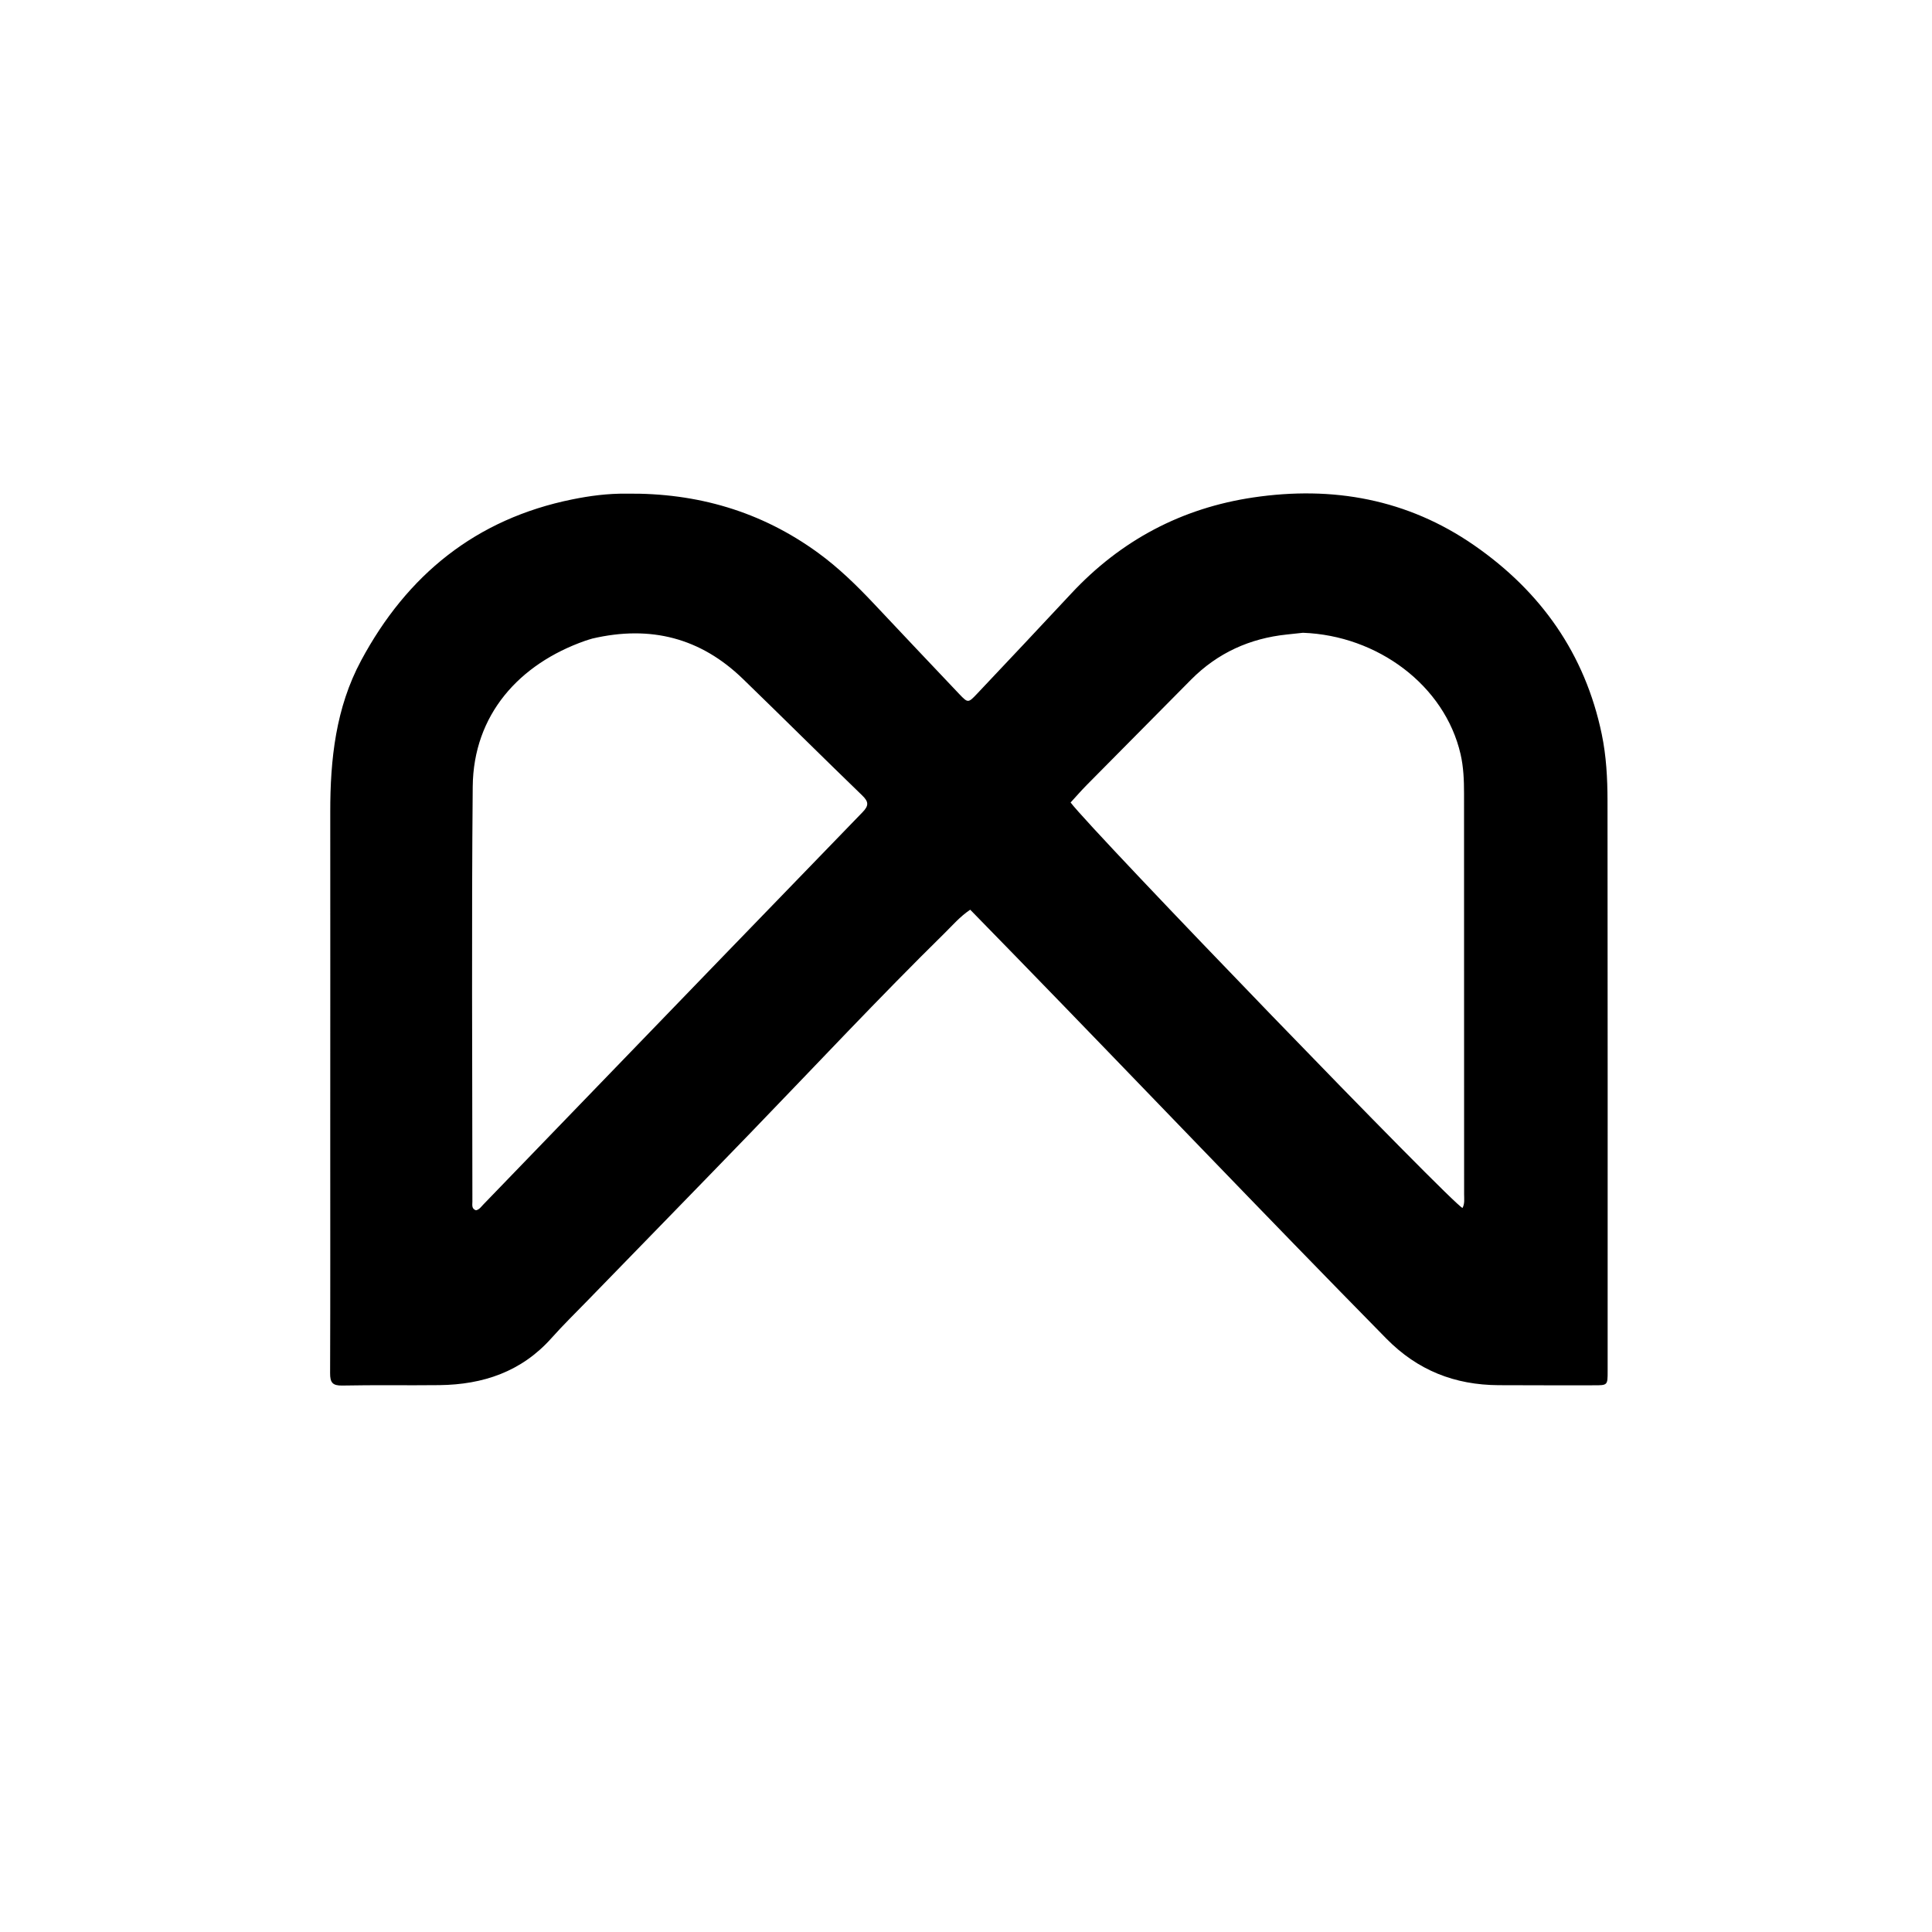 <svg version="1.1" id="Layer_1" xmlns="http://www.w3.org/2000/svg" xmlns:xlink="http://www.w3.org/1999/xlink" x="0px" y="0px"
	 width="100%" viewBox="0 0 1024 1024" enable-background="new 0 0 1024 1024" xml:space="preserve">
<path fill="#000000" opacity="1" stroke="none" 
	d="
M332.02,261.646 
	C369.603,261.191 403.492,271.082 433.616,293.021 
	C444.432,300.897 453.973,310.2 463.129,319.918 
	C478.21,335.925 493.292,351.933 508.441,367.875 
	C512.986,372.657 513.191,372.654 517.769,367.806 
	C534.468,350.124 551.158,332.431 567.732,314.631 
	C594.011,286.408 626.251,269.292 664.286,263.655 
	C706.357,257.42 745.959,264.513 781.326,289.016 
	C816.697,313.521 840.092,346.544 848.955,389.1 
	C851.366,400.675 852,412.527 852.015,424.313 
	C852.136,525.14 852.085,625.967 852.084,726.795 
	C852.084,734.242 852.077,734.241 844.728,734.235 
	C827.896,734.22 811.063,734.282 794.231,734.176 
	C771.073,734.031 751.426,726.397 734.77,709.464 
	C668.862,642.461 604.045,574.406 538.505,507.05 
	C530.501,498.824 522.479,490.616 514.234,482.162 
	C508.676,485.919 504.918,490.395 500.837,494.407 
	C465.784,528.877 432.229,564.807 398.069,600.148 
	C369.349,629.861 340.469,659.42 311.67,689.058 
	C305.169,695.749 298.484,702.281 292.279,709.24 
	C276.413,727.035 256.026,733.873 232.922,734.145 
	C215.759,734.347 198.587,734.014 181.429,734.366 
	C176.233,734.473 174.946,732.759 174.964,727.849 
	C175.111,685.852 175.035,643.854 175.037,601.857 
	C175.04,544.693 175.098,487.53 175.043,430.367 
	C175.016,402.466 177.951,375.151 191.404,350.082 
	C215.752,304.712 252.223,275.034 303.333,264.685 
	C312.62,262.805 322.006,261.541 332.02,261.646 
M313.948,338.451 
	C312.677,338.845 311.391,339.198 310.136,339.639 
	C275.232,351.903 250.898,378.761 250.554,416.958 
	C249.895,490.255 250.354,563.562 250.377,636.865 
	C250.378,638.586 249.839,640.672 252.265,641.479 
	C254.071,641.118 255.007,639.619 256.132,638.457 
	C273.16,620.865 290.145,603.231 307.156,585.622 
	C357.148,533.873 407.121,482.105 457.204,430.444 
	C460.527,427.016 460.472,424.968 457.013,421.626 
	C435.811,401.141 414.92,380.335 393.747,359.82 
	C371.422,338.188 344.969,331.222 313.948,338.451 
M690.578,335.389 
	C687.771,335.69 684.964,336.001 682.155,336.291 
	C662.407,338.33 645.334,346.075 631.293,360.22 
	C612.866,378.784 594.458,397.367 576.081,415.98 
	C573.073,419.027 570.263,422.27 567.439,425.337 
	C579.292,441.055 770.545,638.99 775.167,640.242 
	C776.403,637.952 776.012,635.42 776.013,632.991 
	C776.022,562.179 776.018,491.368 775.97,420.557 
	C775.966,413.576 775.715,406.608 774.133,399.737 
	C765.711,363.166 730.043,336.812 690.578,335.389 
z"/>
</svg>
